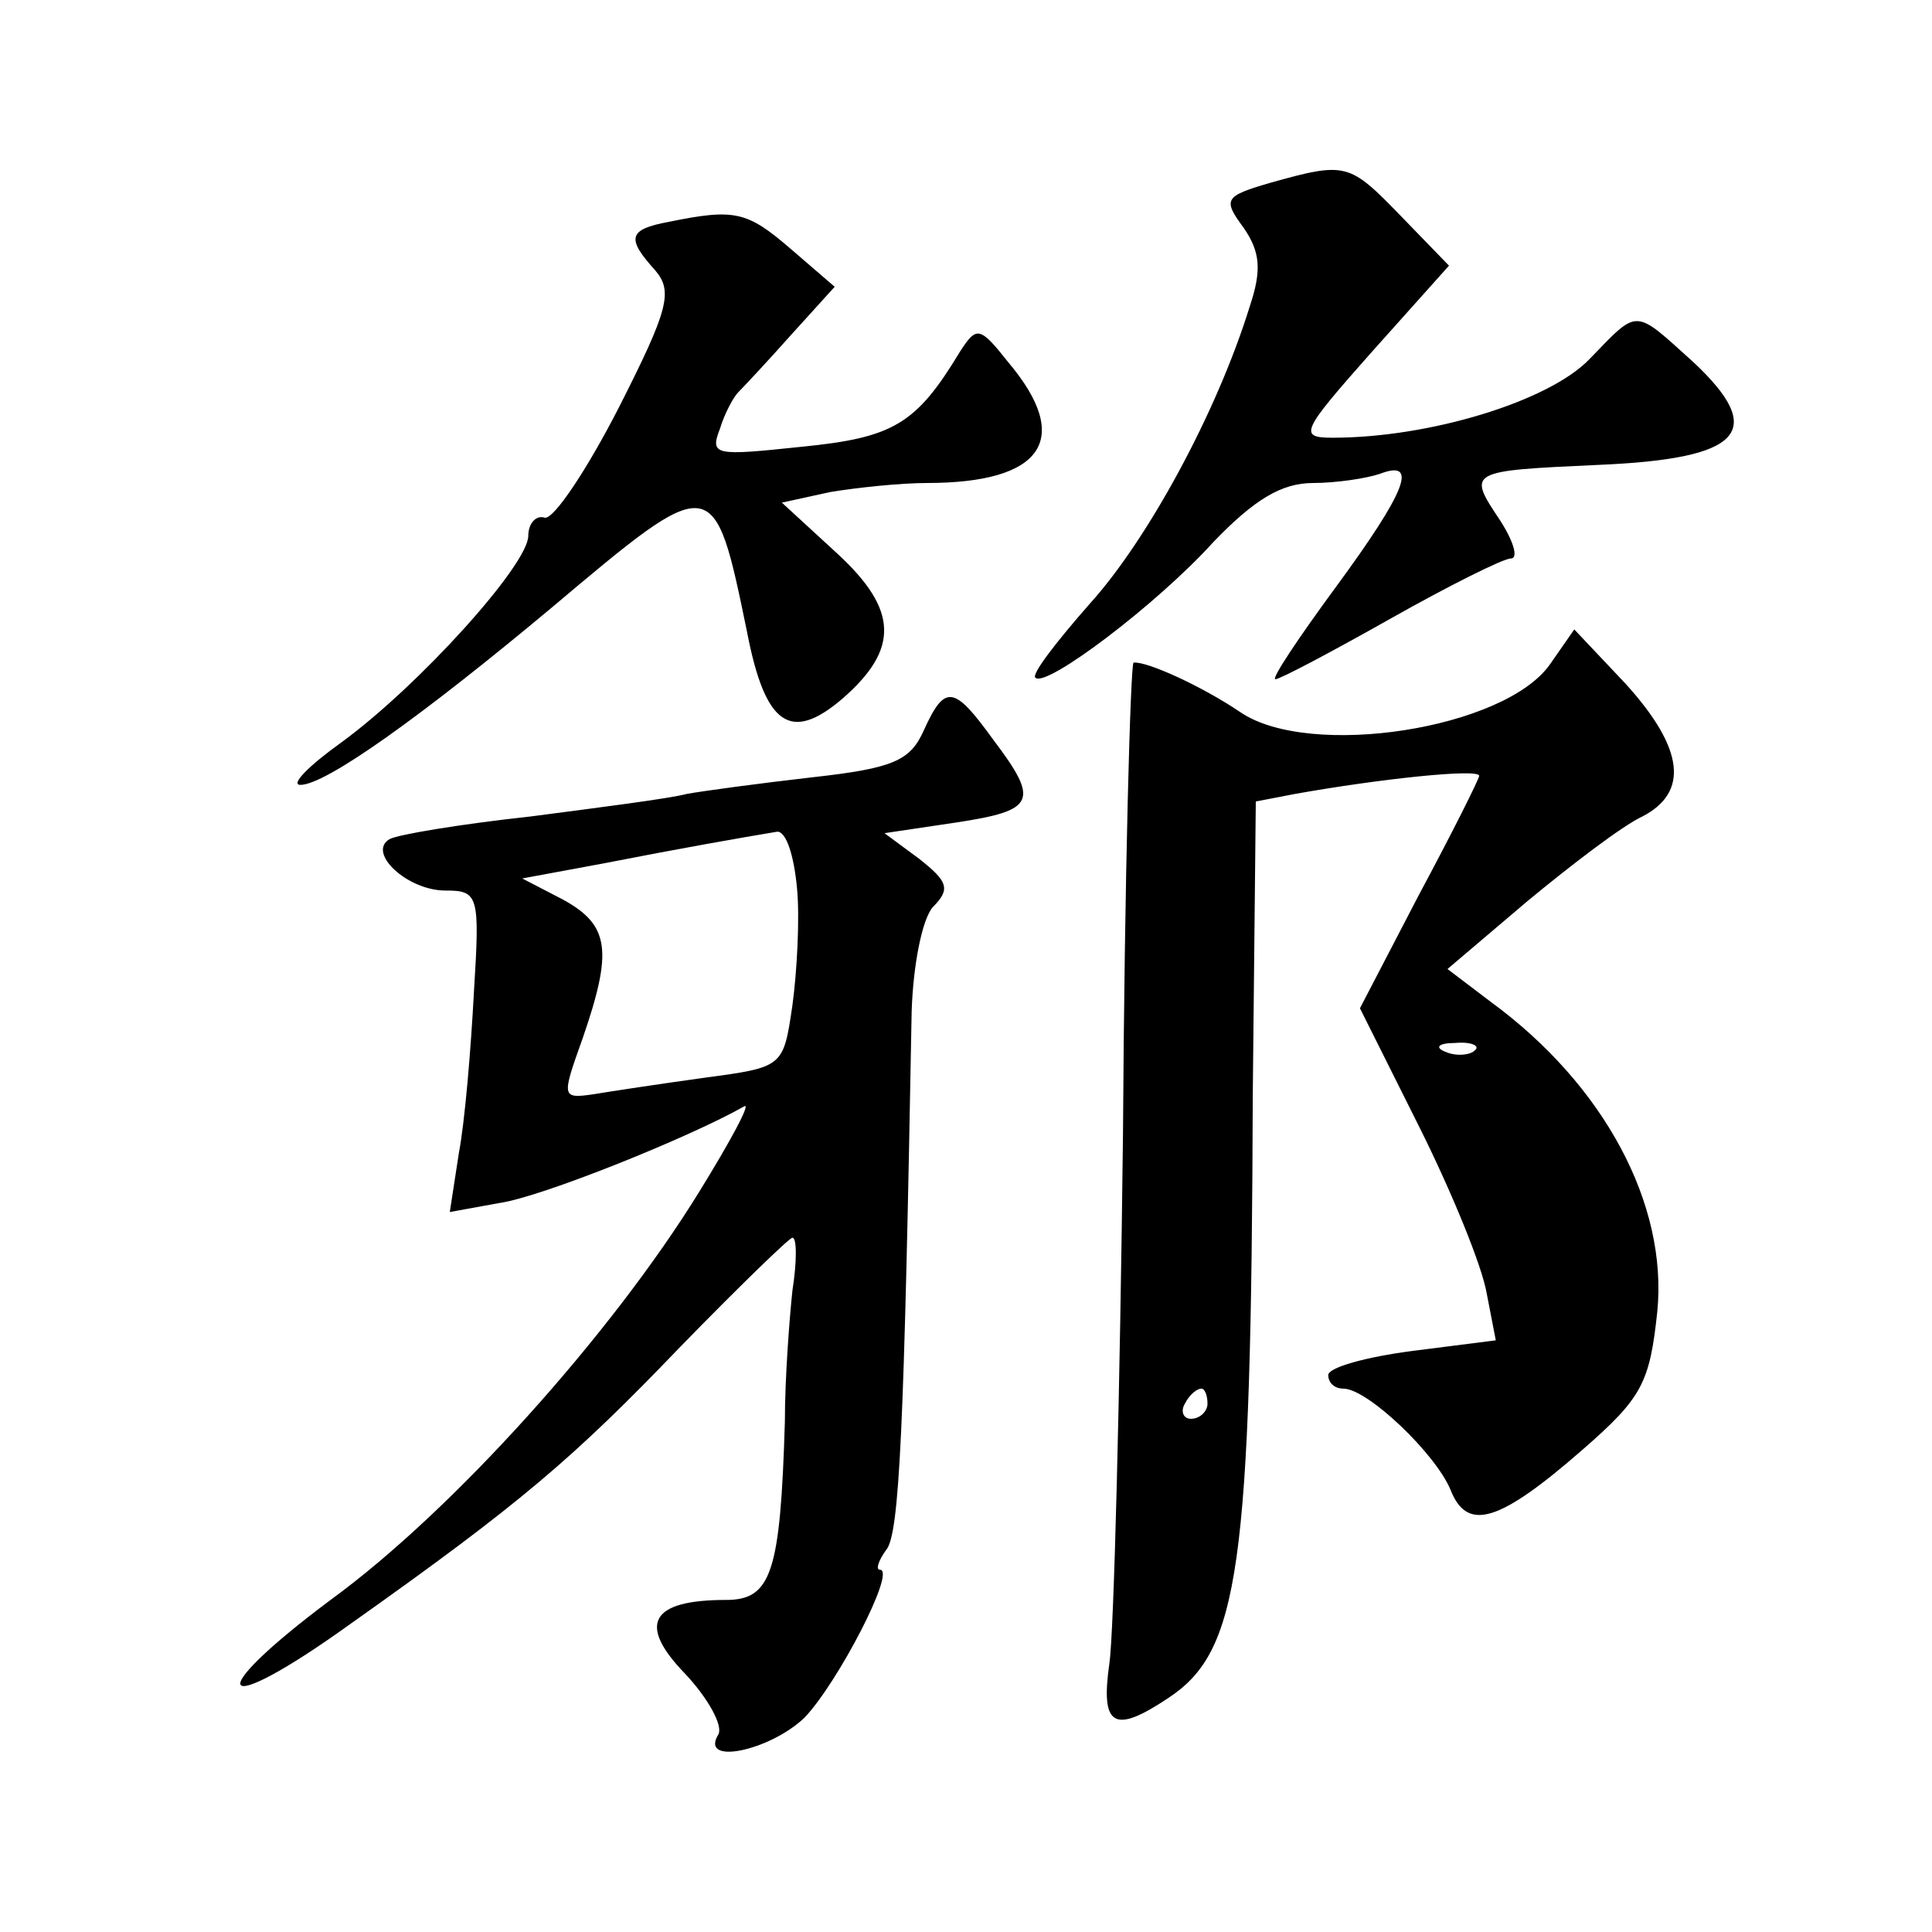 <?xml version="1.0" standalone="no"?>
<!DOCTYPE svg PUBLIC "-//W3C//DTD SVG 20010904//EN"
 "http://www.w3.org/TR/2001/REC-SVG-20010904/DTD/svg10.dtd">
<svg version="1.0" xmlns="http://www.w3.org/2000/svg"
 width="128pt" height="128pt" viewBox="0 0 128 128"
 preserveAspectRatio="xMidYMid meet">
<g transform="translate(0,128) scale(0.1,-0.1)"
fill="#0" stroke="none">
<path d="M842 1159 c-31 -9 -32 -11 -18 -30 11 -16 12 -28 4 -52 -22 -71 -68 -155
-106 -197 -22 -25 -39 -47 -36 -49 7 -7 81 49 118 90 27 28 45 39 66 39 15 0 35
3 44 6 26 10 18 -11 -29 -75 -25 -34 -43 -61 -40 -61 3 0 37 18 76 40 39 22 75
40 80 40 5 0 2 11 -7 25 -22 33 -22 33 65 37 95 4 112 22 63 68 -40 36 -36 36 -69
2 -27 -28 -106 -52 -170 -52 -23 0 -21 4 26 57 l51 57 -32 33 c-34 35 -36 36 -86
22z M443 1133 c-27 -5 -28 -11 -9 -32 12 -14 9 -26 -24 -91 -21 -41 -43 -74 -49
-73 -6 2 -11 -4 -11 -12 0 -19 -72 -99 -124 -137 -21 -15 -34 -28 -27 -28 17 0
81 46 166 117 108 91 108 91 130 -16 12 -62 29 -73 63 -44 38 33 37 59 -3 96 l-37
34 32 7 c18 3 47 6 64 6 77 0 97 29 54 80 -19 24 -21 24 -32 7 -29 -48 -44 -57
-105 -63 -57 -6 -61 -6 -54 12 3 10 9 21 12 24 3 3 19 20 35 38 l29 32 -29 25 c-29
25 -37 27 -81 18z M1027 840 c-30 -43 -159 -63 -205 -32 -25 17 -62 34 -71 33 -2
-1 -6 -142 -7 -313 -2 -172 -6 -330 -9 -350 -6 -42 3 -47 39 -23 47 31 55 85 56
400 l2 194 26 5 c56 10 122 17 122 12 0 -2 -18 -38 -40 -79 l-39 -75 39 -78 c22
-44 42 -93 45 -111 l6 -31 -55 -7 c-31 -4 -56 -11 -56 -16 0 -5 4 -9 10 -9 16 0
61 -43 71 -67 11 -28 32 -22 88 27 39 34 44 44 49 91 7 71 -35 150 -110 205 l-29
22 53 45 c29 24 63 50 76 56 31 16 28 45 -11 88 l-34 36 -16 -23z m-50 -256 c-3
-3 -12 -4 -19 -1 -8 3 -5 6 6 6 11 1 17 -2 13 -5z m-177 -234 c0 -5 -5 -10 -11
-10 -5 0 -7 5 -4 10 3 6 8 10 11 10 2 0 4 -4 4 -10z M612 796 c-9 -20 -20 -25 -74
-31 -35 -4 -72 -9 -83 -11 -11 -3 -58 -9 -104 -15 -46 -5 -88 -12 -93 -15 -15 -9
12 -34 37 -34 22 0 23 -3 19 -67 -2 -38 -6 -86 -10 -107 l-6 -39 33 6 c28 4 127
44 162 64 5 3 -9 -23 -30 -57 -58 -94 -163 -211 -244 -270 -87 -65 -76 -80 13 -16
113 80 148 110 219 184 38 39 72 72 74 72 3 0 3 -16 0 -35 -2 -19 -5 -58 -5 -87
-3 -100 -9 -118 -39 -118 -50 0 -59 -16 -27 -49 15 -16 25 -34 22 -40 -13 -21 34
-11 57 11 22 23 61 98 50 98 -3 0 -1 6 4 13 9 10 12 80 17 357 1 31 7 61 14 69
12 12 10 17 -9 32 l-23 17 47 7 c53 8 56 14 25 55 -26 36 -32 37 -46 6z m-84 -104
c2 -20 0 -56 -3 -78 -6 -41 -6 -41 -58 -48 -29 -4 -62 -9 -74 -11 -21 -3 -21 -2
-7 37 20 58 18 75 -13 92 l-27 14 54 10 c51 10 91 17 115 21 6 0 11 -16 13 -37z"/>
</g>
</svg>
